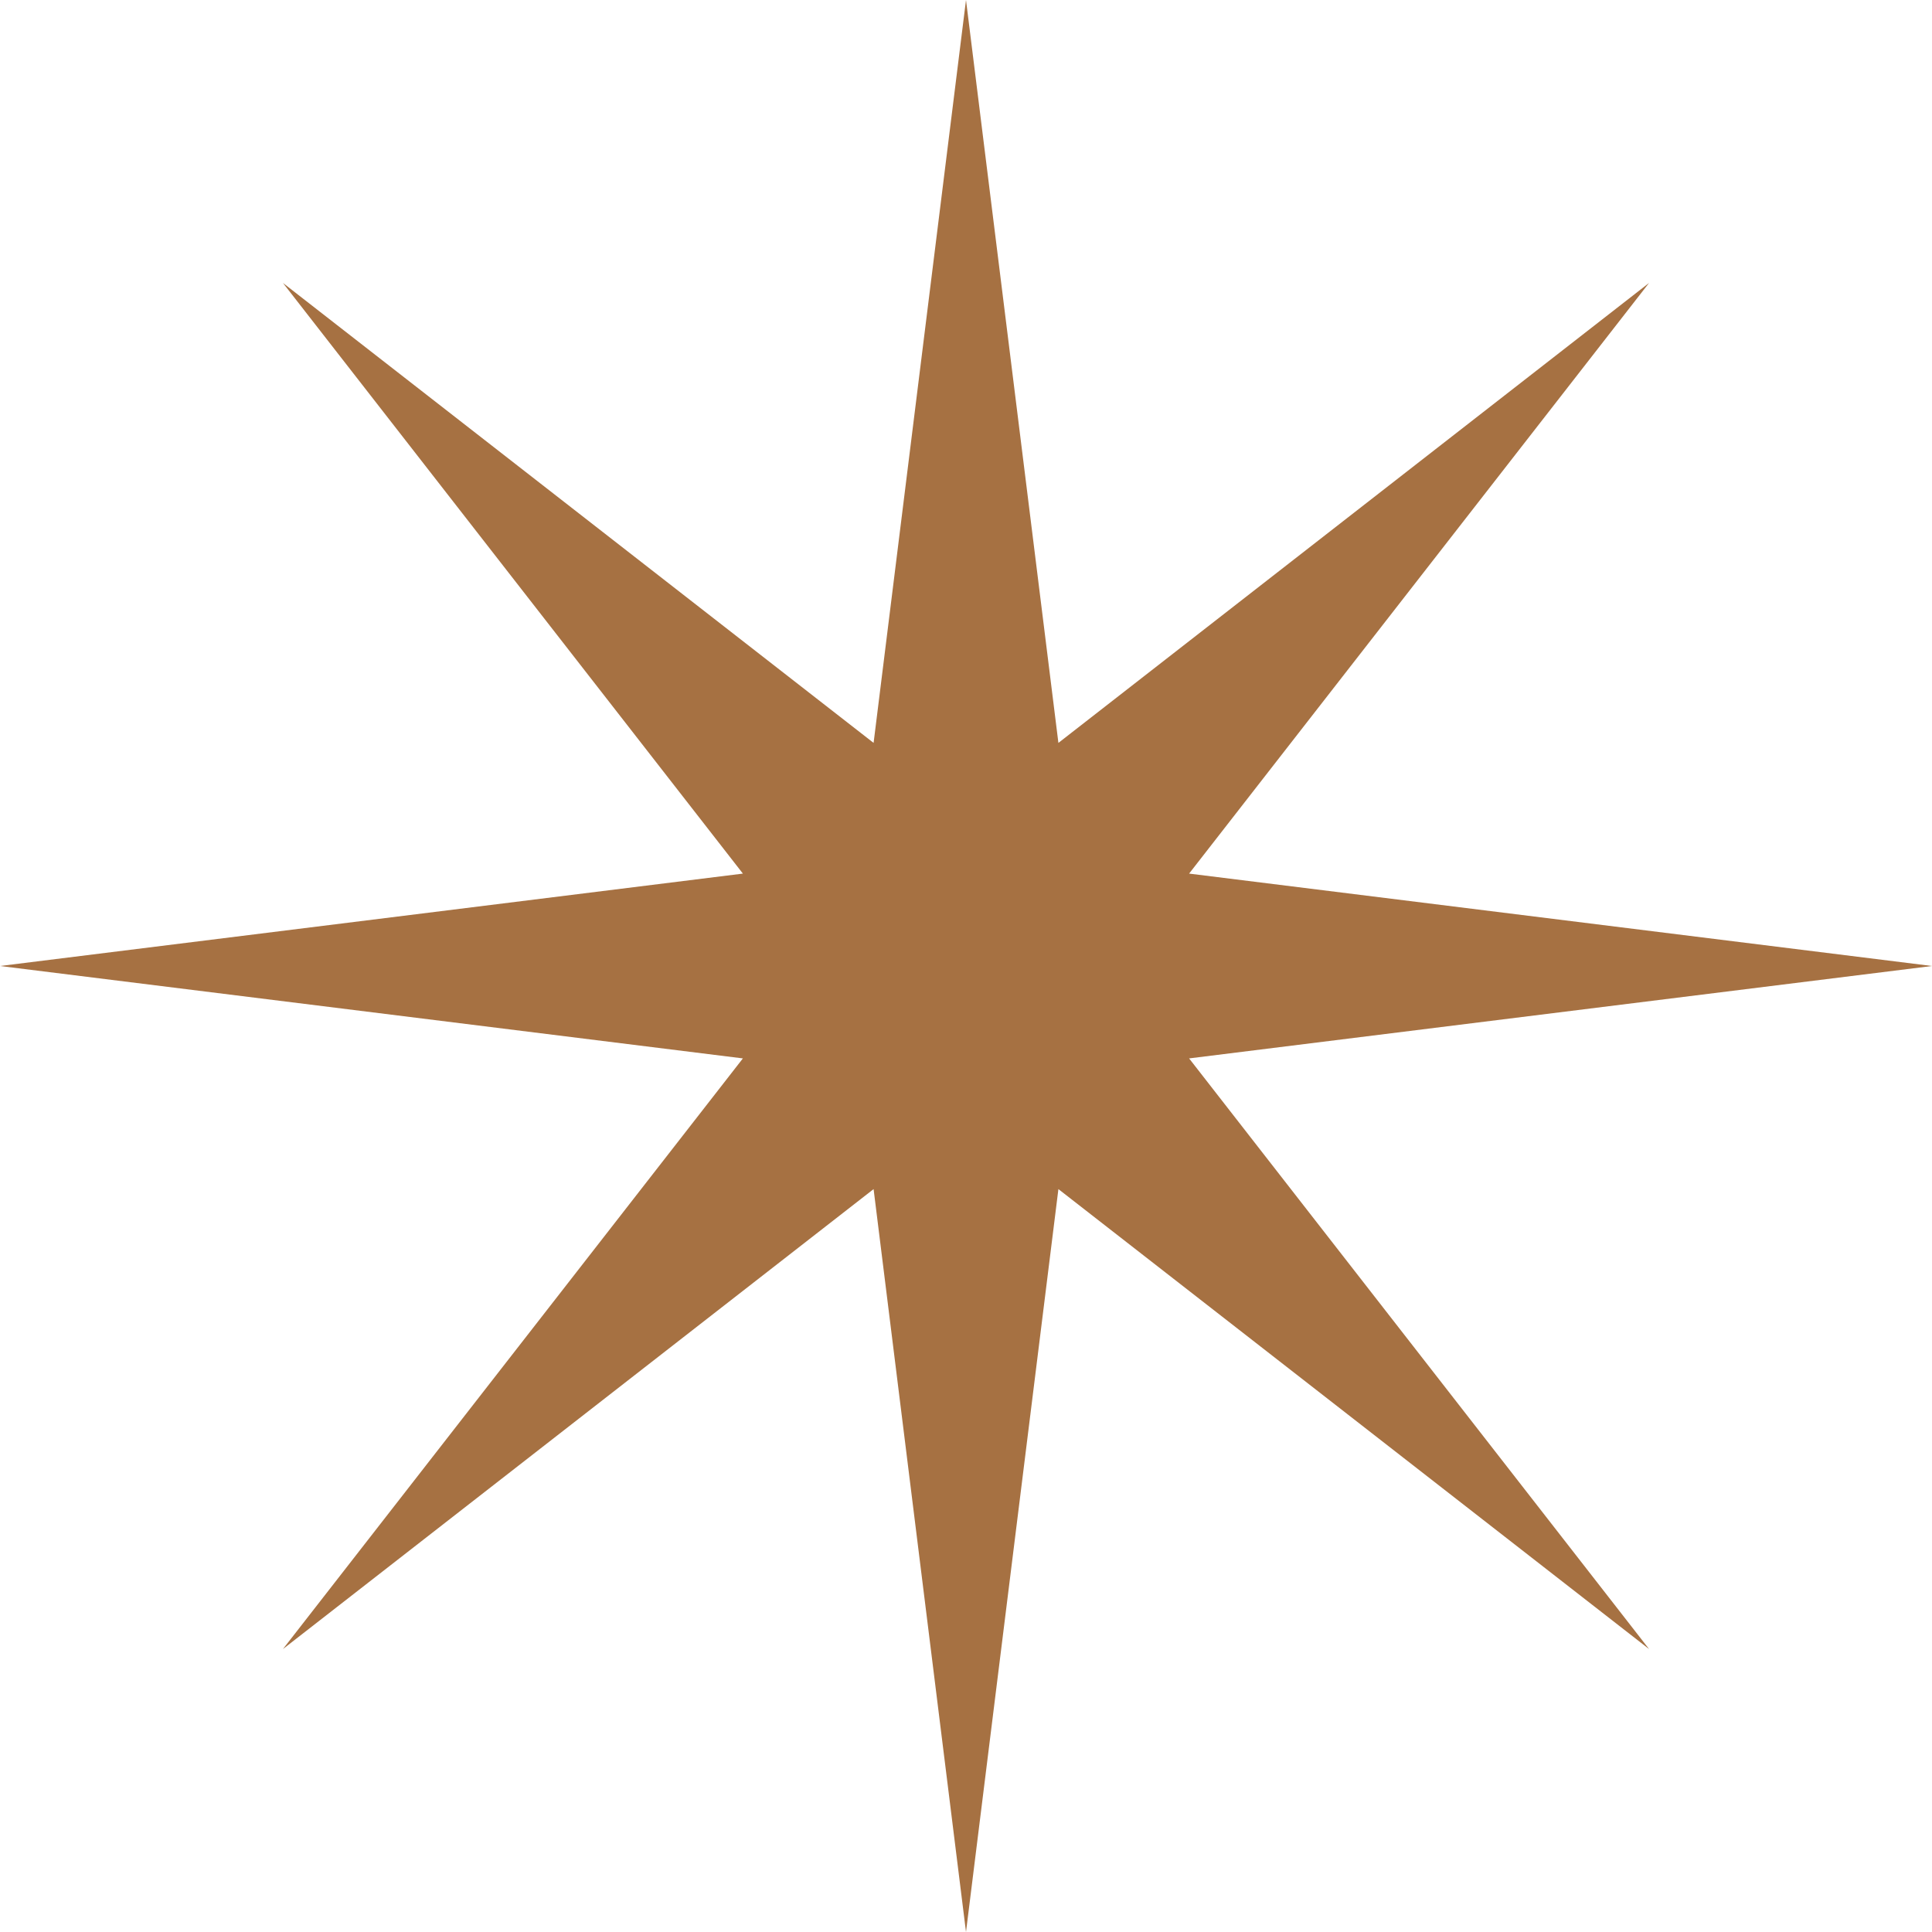 <?xml version="1.0" encoding="UTF-8"?> <svg xmlns="http://www.w3.org/2000/svg" width="100" height="100" viewBox="0 0 100 100" fill="none"> <path d="M50 0L54.783 38.452L85.355 14.645L61.548 45.217L100 50L61.548 54.783L85.355 85.355L54.783 61.548L50 100L45.217 61.548L14.645 85.355L38.452 54.783L0 50L38.452 45.217L14.645 14.645L45.217 38.452L50 0Z" fill="#A67142"></path> </svg> 